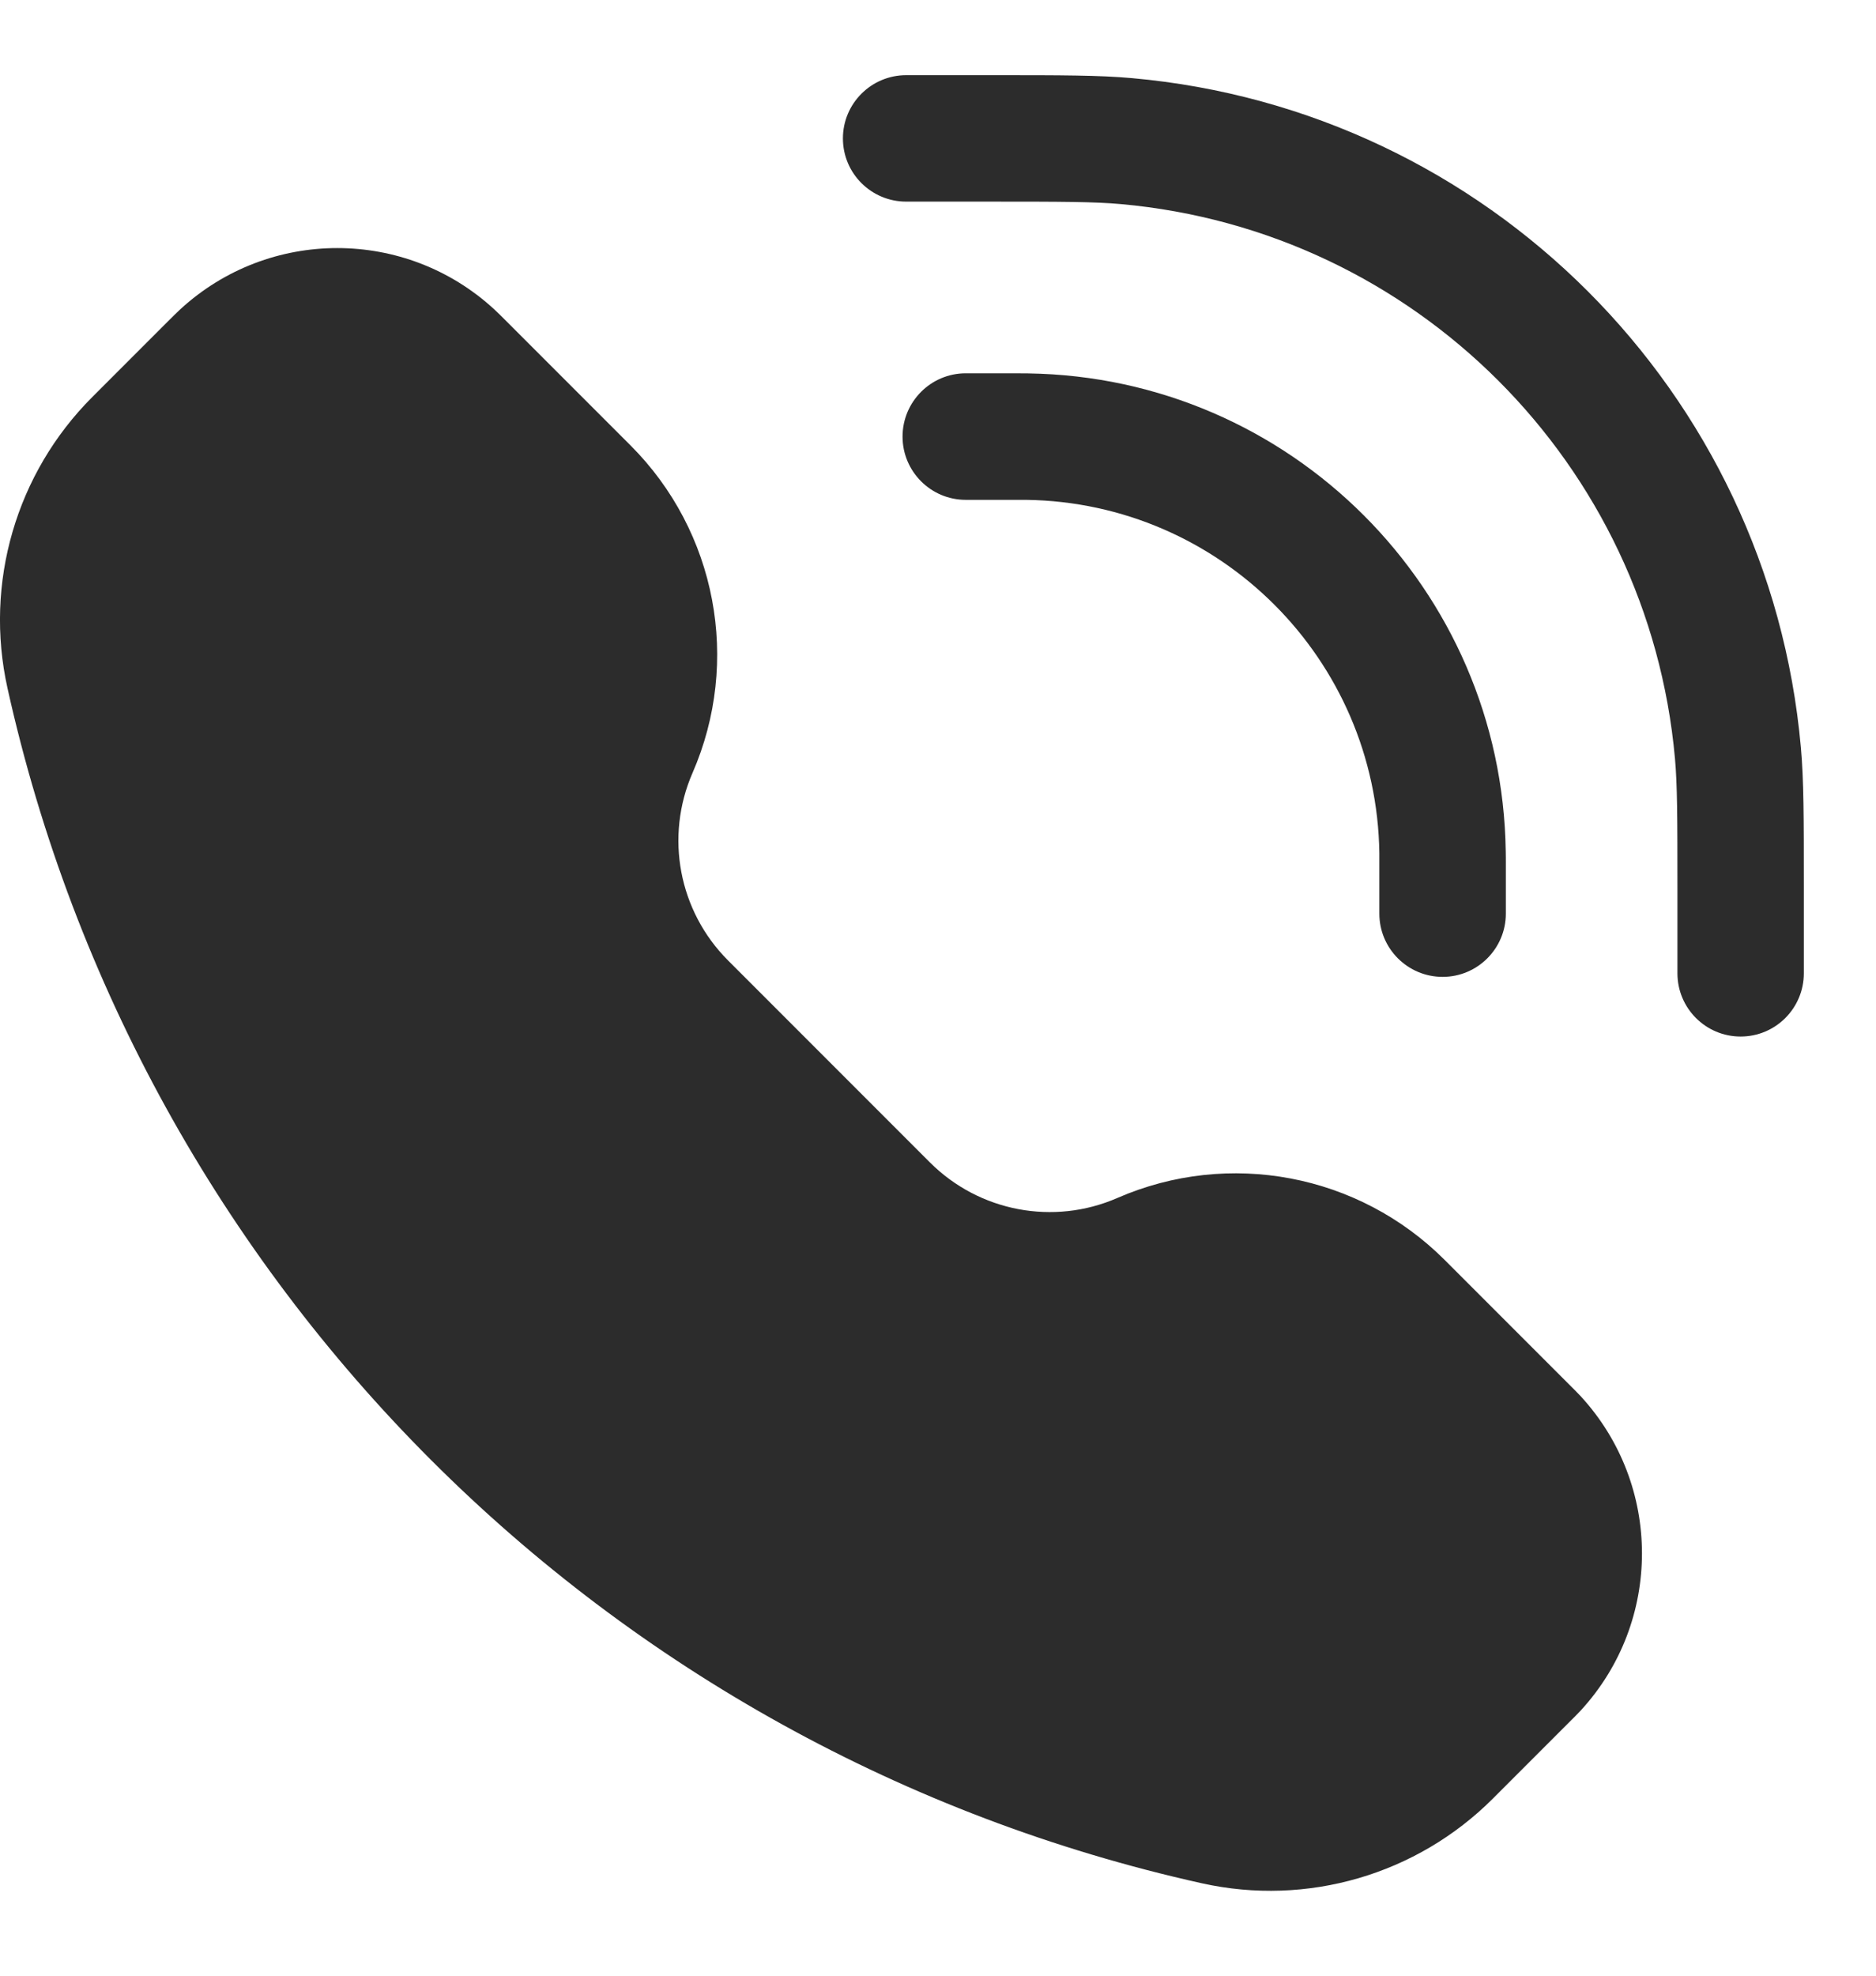 <?xml version="1.0" encoding="UTF-8"?> <svg xmlns="http://www.w3.org/2000/svg" width="19" height="20" viewBox="0 0 19 20" fill="none"><path d="M10.023 2.041C10.758 2.041 11.083 2.042 11.351 2.066C14.334 2.333 16.697 4.697 16.964 7.679C16.988 7.947 16.989 8.272 16.989 9.007V9.853C16.989 10.206 17.275 10.493 17.629 10.493C17.983 10.493 18.269 10.206 18.269 9.853V8.964C18.269 8.284 18.269 7.897 18.239 7.565C17.917 3.965 15.065 1.113 11.465 0.791C11.133 0.761 10.746 0.761 10.066 0.761H9.178C8.824 0.761 8.537 1.048 8.537 1.401C8.537 1.755 8.824 2.041 9.178 2.041L10.023 2.041Z" fill="#2C2C2C"></path><path d="M5.004 3.13C4.106 2.305 2.726 2.305 1.827 3.13C1.791 3.164 1.751 3.203 1.7 3.254L0.934 4.02C0.163 4.791 -0.161 5.903 0.076 6.967C1.418 13.006 6.134 17.723 12.174 19.065C13.238 19.301 14.349 18.978 15.12 18.207L15.886 17.441C15.938 17.39 15.977 17.35 16.011 17.314C16.836 16.415 16.836 15.035 16.011 14.136C15.977 14.1 15.938 14.06 15.886 14.009L14.632 12.755C13.761 11.884 12.446 11.635 11.317 12.127C10.671 12.409 9.918 12.266 9.419 11.768L7.373 9.722C6.874 9.223 6.732 8.47 7.014 7.824C7.506 6.695 7.257 5.38 6.386 4.509L5.131 3.254C5.08 3.203 5.041 3.164 5.004 3.13Z" fill="#2C2C2C"></path><path d="M9.781 3.779C9.428 3.779 9.141 4.066 9.141 4.42C9.141 4.773 9.428 5.06 9.781 5.06H10.264C10.339 5.06 10.369 5.06 10.394 5.06C12.357 5.088 13.942 6.673 13.97 8.636C13.97 8.661 13.97 8.691 13.97 8.766V9.249C13.97 9.602 14.257 9.889 14.611 9.889C14.964 9.889 15.251 9.602 15.251 9.249V8.76C15.251 8.693 15.251 8.653 15.25 8.618C15.212 5.962 13.068 3.818 10.412 3.78C10.377 3.779 10.337 3.779 10.27 3.779H9.781Z" fill="#2C2C2C"></path></svg> 